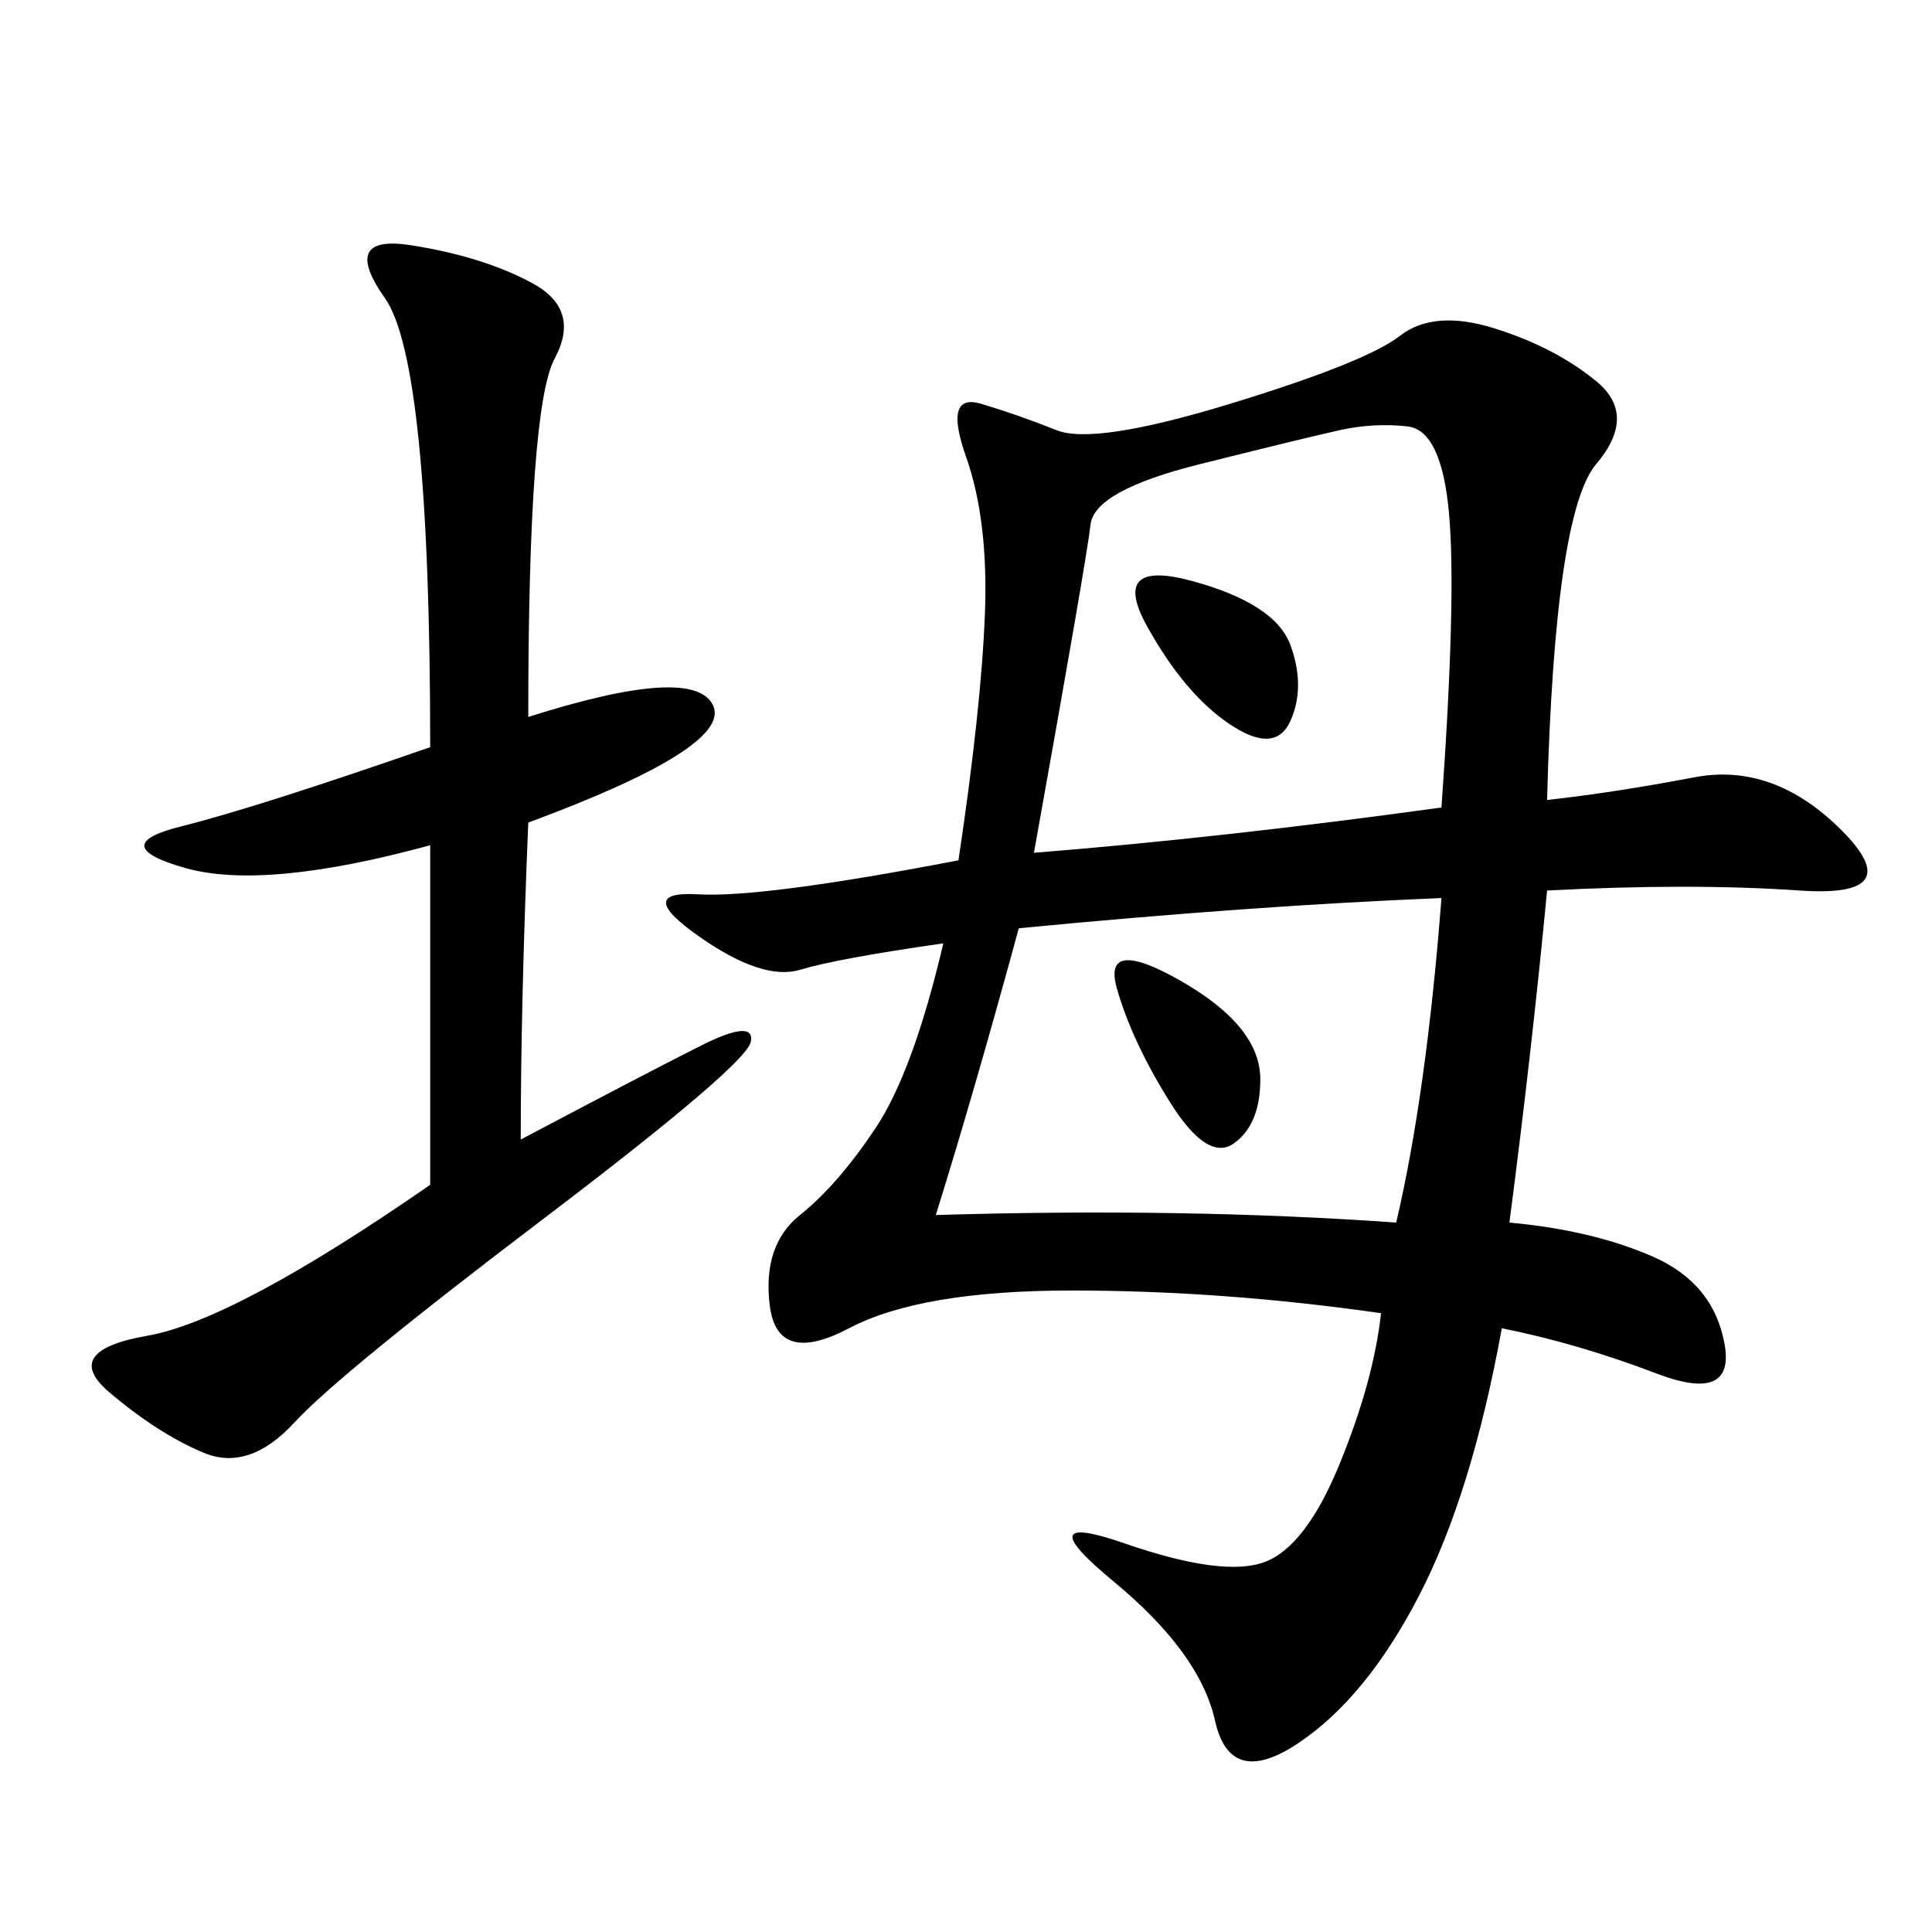<svg xmlns="http://www.w3.org/2000/svg" xmlns:xlink="http://www.w3.org/1999/xlink" width="300" height="300"><path d="M240.23 124.22Q250.78 123.05 263.09 120.70Q275.39 118.36 285.94 128.91Q296.48 139.45 279.49 138.28Q262.50 137.11 240.23 138.28L240.23 138.28Q237.89 162.89 234.38 189.84L234.38 189.84Q247.27 191.02 256.64 195.12Q266.02 199.22 267.77 208.59Q269.53 217.97 257.23 213.28Q244.92 208.59 233.20 206.25L233.20 206.25Q228.52 232.03 220.31 247.85Q212.11 263.67 201.56 270.70Q191.02 277.73 188.67 267.19Q186.33 256.64 172.85 245.51Q159.38 234.38 174.61 239.65Q189.84 244.92 196.29 242.58Q202.73 240.23 208.01 227.34Q213.28 214.45 214.45 203.91L214.45 203.91Q189.84 200.39 166.41 200.39L166.41 200.39Q142.97 200.39 131.84 206.25Q120.70 212.11 119.53 202.73Q118.36 193.36 124.22 188.67Q130.08 183.98 135.94 175.20Q141.80 166.41 146.48 146.48L146.48 146.48Q130.08 148.83 124.22 150.59Q118.36 152.34 108.40 145.31Q98.44 138.28 108.40 138.87Q118.36 139.45 148.83 133.59L148.83 133.59Q152.34 110.16 152.93 95.51Q153.52 80.86 150 70.90Q146.48 60.94 152.34 62.70Q158.20 64.45 164.06 66.80Q169.92 69.14 191.02 62.70Q212.11 56.25 217.38 52.15Q222.66 48.05 232.03 50.98Q241.41 53.91 247.85 59.18Q254.30 64.45 247.85 72.07Q241.41 79.69 240.23 124.22L240.23 124.22ZM82.03 111.33Q107.81 103.13 110.74 109.57Q113.67 116.02 82.03 127.73L82.03 127.73Q80.86 155.86 80.86 176.95L80.86 176.95Q100.78 166.41 108.98 162.30Q117.19 158.20 116.60 161.72Q116.02 165.23 84.38 189.26Q52.73 213.28 45.70 220.90Q38.67 228.52 31.64 225.59Q24.61 222.66 16.99 216.21Q9.38 209.77 22.85 207.42Q36.33 205.08 66.80 183.98L66.80 183.98L66.80 131.25Q41.02 138.28 28.71 134.77Q16.41 131.25 28.13 128.32Q39.84 125.39 66.80 116.02L66.80 116.02Q66.80 56.25 59.77 46.29Q52.73 36.33 63.87 38.09Q75 39.84 82.62 43.95Q90.23 48.05 86.13 55.66Q82.03 63.28 82.03 111.33L82.03 111.33ZM160.55 132.42Q189.84 130.08 223.83 125.39L223.83 125.39Q226.17 92.58 225 79.69Q223.83 66.80 218.55 66.21Q213.28 65.63 208.01 66.80Q202.73 67.97 186.33 72.07Q169.92 76.17 169.34 81.45Q168.75 86.72 160.55 132.42L160.55 132.42ZM145.31 188.67Q183.98 187.50 216.80 189.84L216.80 189.84Q221.48 169.92 223.83 139.45L223.83 139.45Q194.53 140.63 158.20 144.14L158.20 144.14Q151.17 169.92 145.31 188.67L145.31 188.67ZM178.13 97.27Q172.27 86.72 185.16 90.23Q198.05 93.75 200.39 100.20Q202.73 106.64 200.39 111.91Q198.05 117.19 191.02 112.50Q183.98 107.81 178.13 97.27L178.13 97.27ZM173.44 153.52Q171.09 145.31 183.40 152.34Q195.70 159.38 195.70 167.58L195.70 167.58Q195.70 174.61 191.60 177.54Q187.50 180.47 181.64 171.09Q175.78 161.72 173.44 153.52L173.44 153.52Z"/></svg>